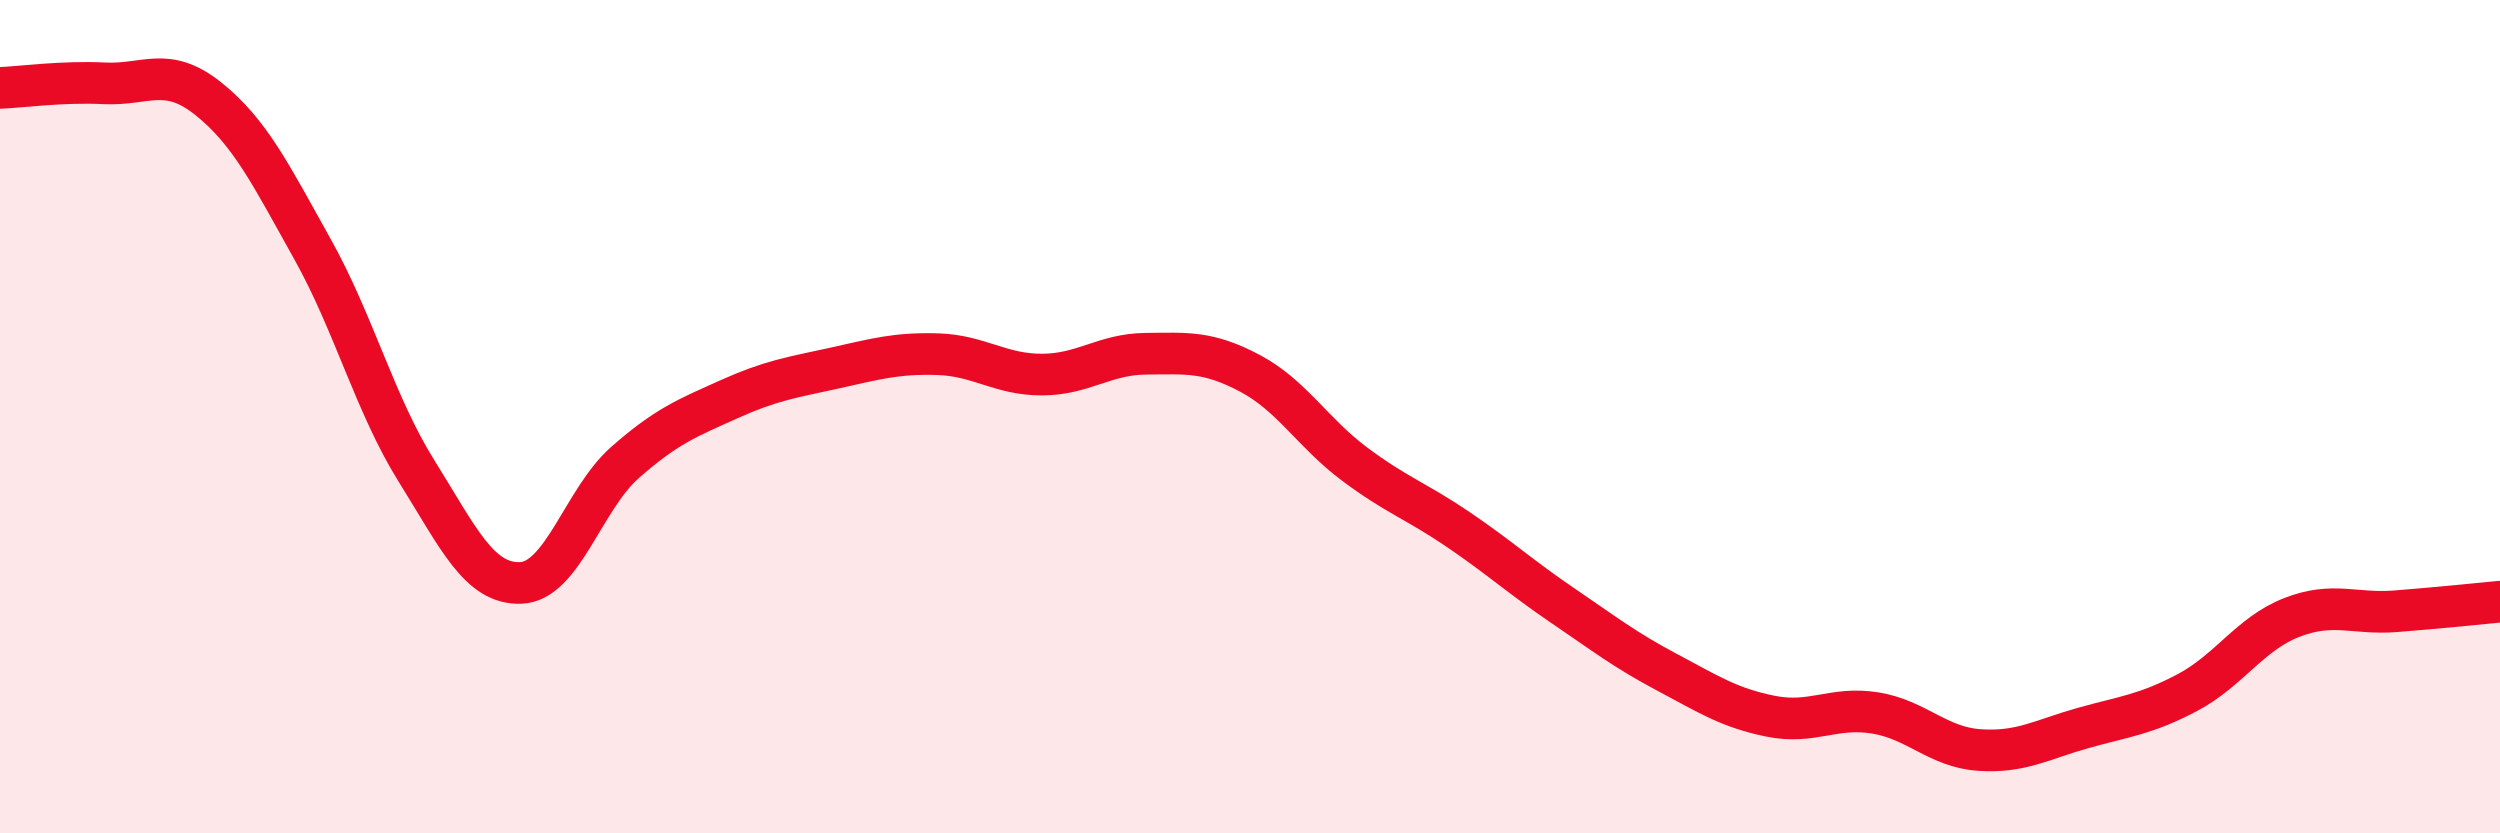 
    <svg width="60" height="20" viewBox="0 0 60 20" xmlns="http://www.w3.org/2000/svg">
      <path
        d="M 0,2.11 C 0.5,2.09 1.5,1.95 2.5,2 C 3.5,2.05 4,1.57 5,2.37 C 6,3.17 6.5,4.19 7.5,5.98 C 8.5,7.77 9,9.71 10,11.31 C 11,12.91 11.5,14.03 12.5,13.99 C 13.5,13.95 14,11.98 15,11.1 C 16,10.22 16.5,10.03 17.5,9.58 C 18.5,9.13 19,9.06 20,8.84 C 21,8.62 21.5,8.47 22.5,8.5 C 23.5,8.53 24,8.99 25,8.99 C 26,8.99 26.5,8.5 27.5,8.49 C 28.5,8.48 29,8.43 30,8.96 C 31,9.49 31.5,10.38 32.5,11.13 C 33.5,11.88 34,12.03 35,12.71 C 36,13.39 36.5,13.85 37.5,14.53 C 38.5,15.21 39,15.6 40,16.13 C 41,16.66 41.5,16.99 42.5,17.19 C 43.5,17.39 44,16.95 45,17.11 C 46,17.27 46.5,17.93 47.5,18 C 48.5,18.07 49,17.75 50,17.47 C 51,17.19 51.5,17.15 52.5,16.62 C 53.5,16.09 54,15.21 55,14.82 C 56,14.43 56.5,14.75 57.5,14.67 C 58.5,14.59 59.5,14.49 60,14.44L60 20L0 20Z"
        fill="#EB0A25"
        opacity="0.1"
        stroke-linecap="round"
        stroke-linejoin="round"
      />
      <path
        d="M 0,2.11 C 0.5,2.09 1.5,1.95 2.5,2 C 3.5,2.05 4,1.57 5,2.37 C 6,3.17 6.5,4.19 7.5,5.98 C 8.5,7.77 9,9.71 10,11.31 C 11,12.91 11.5,14.03 12.5,13.99 C 13.5,13.95 14,11.98 15,11.1 C 16,10.22 16.5,10.03 17.5,9.58 C 18.5,9.13 19,9.06 20,8.84 C 21,8.62 21.5,8.47 22.5,8.5 C 23.5,8.53 24,8.99 25,8.99 C 26,8.99 26.5,8.5 27.5,8.49 C 28.5,8.48 29,8.43 30,8.96 C 31,9.49 31.5,10.38 32.5,11.13 C 33.5,11.88 34,12.03 35,12.71 C 36,13.39 36.5,13.85 37.5,14.53 C 38.5,15.21 39,15.6 40,16.13 C 41,16.66 41.5,16.99 42.5,17.19 C 43.5,17.39 44,16.95 45,17.11 C 46,17.27 46.5,17.93 47.5,18 C 48.5,18.07 49,17.75 50,17.47 C 51,17.19 51.5,17.15 52.5,16.62 C 53.5,16.09 54,15.21 55,14.82 C 56,14.43 56.5,14.75 57.5,14.67 C 58.5,14.59 59.5,14.49 60,14.44"
        stroke="#EB0A25"
        stroke-width="1"
        fill="none"
        stroke-linecap="round"
        stroke-linejoin="round"
      />
    </svg>
  